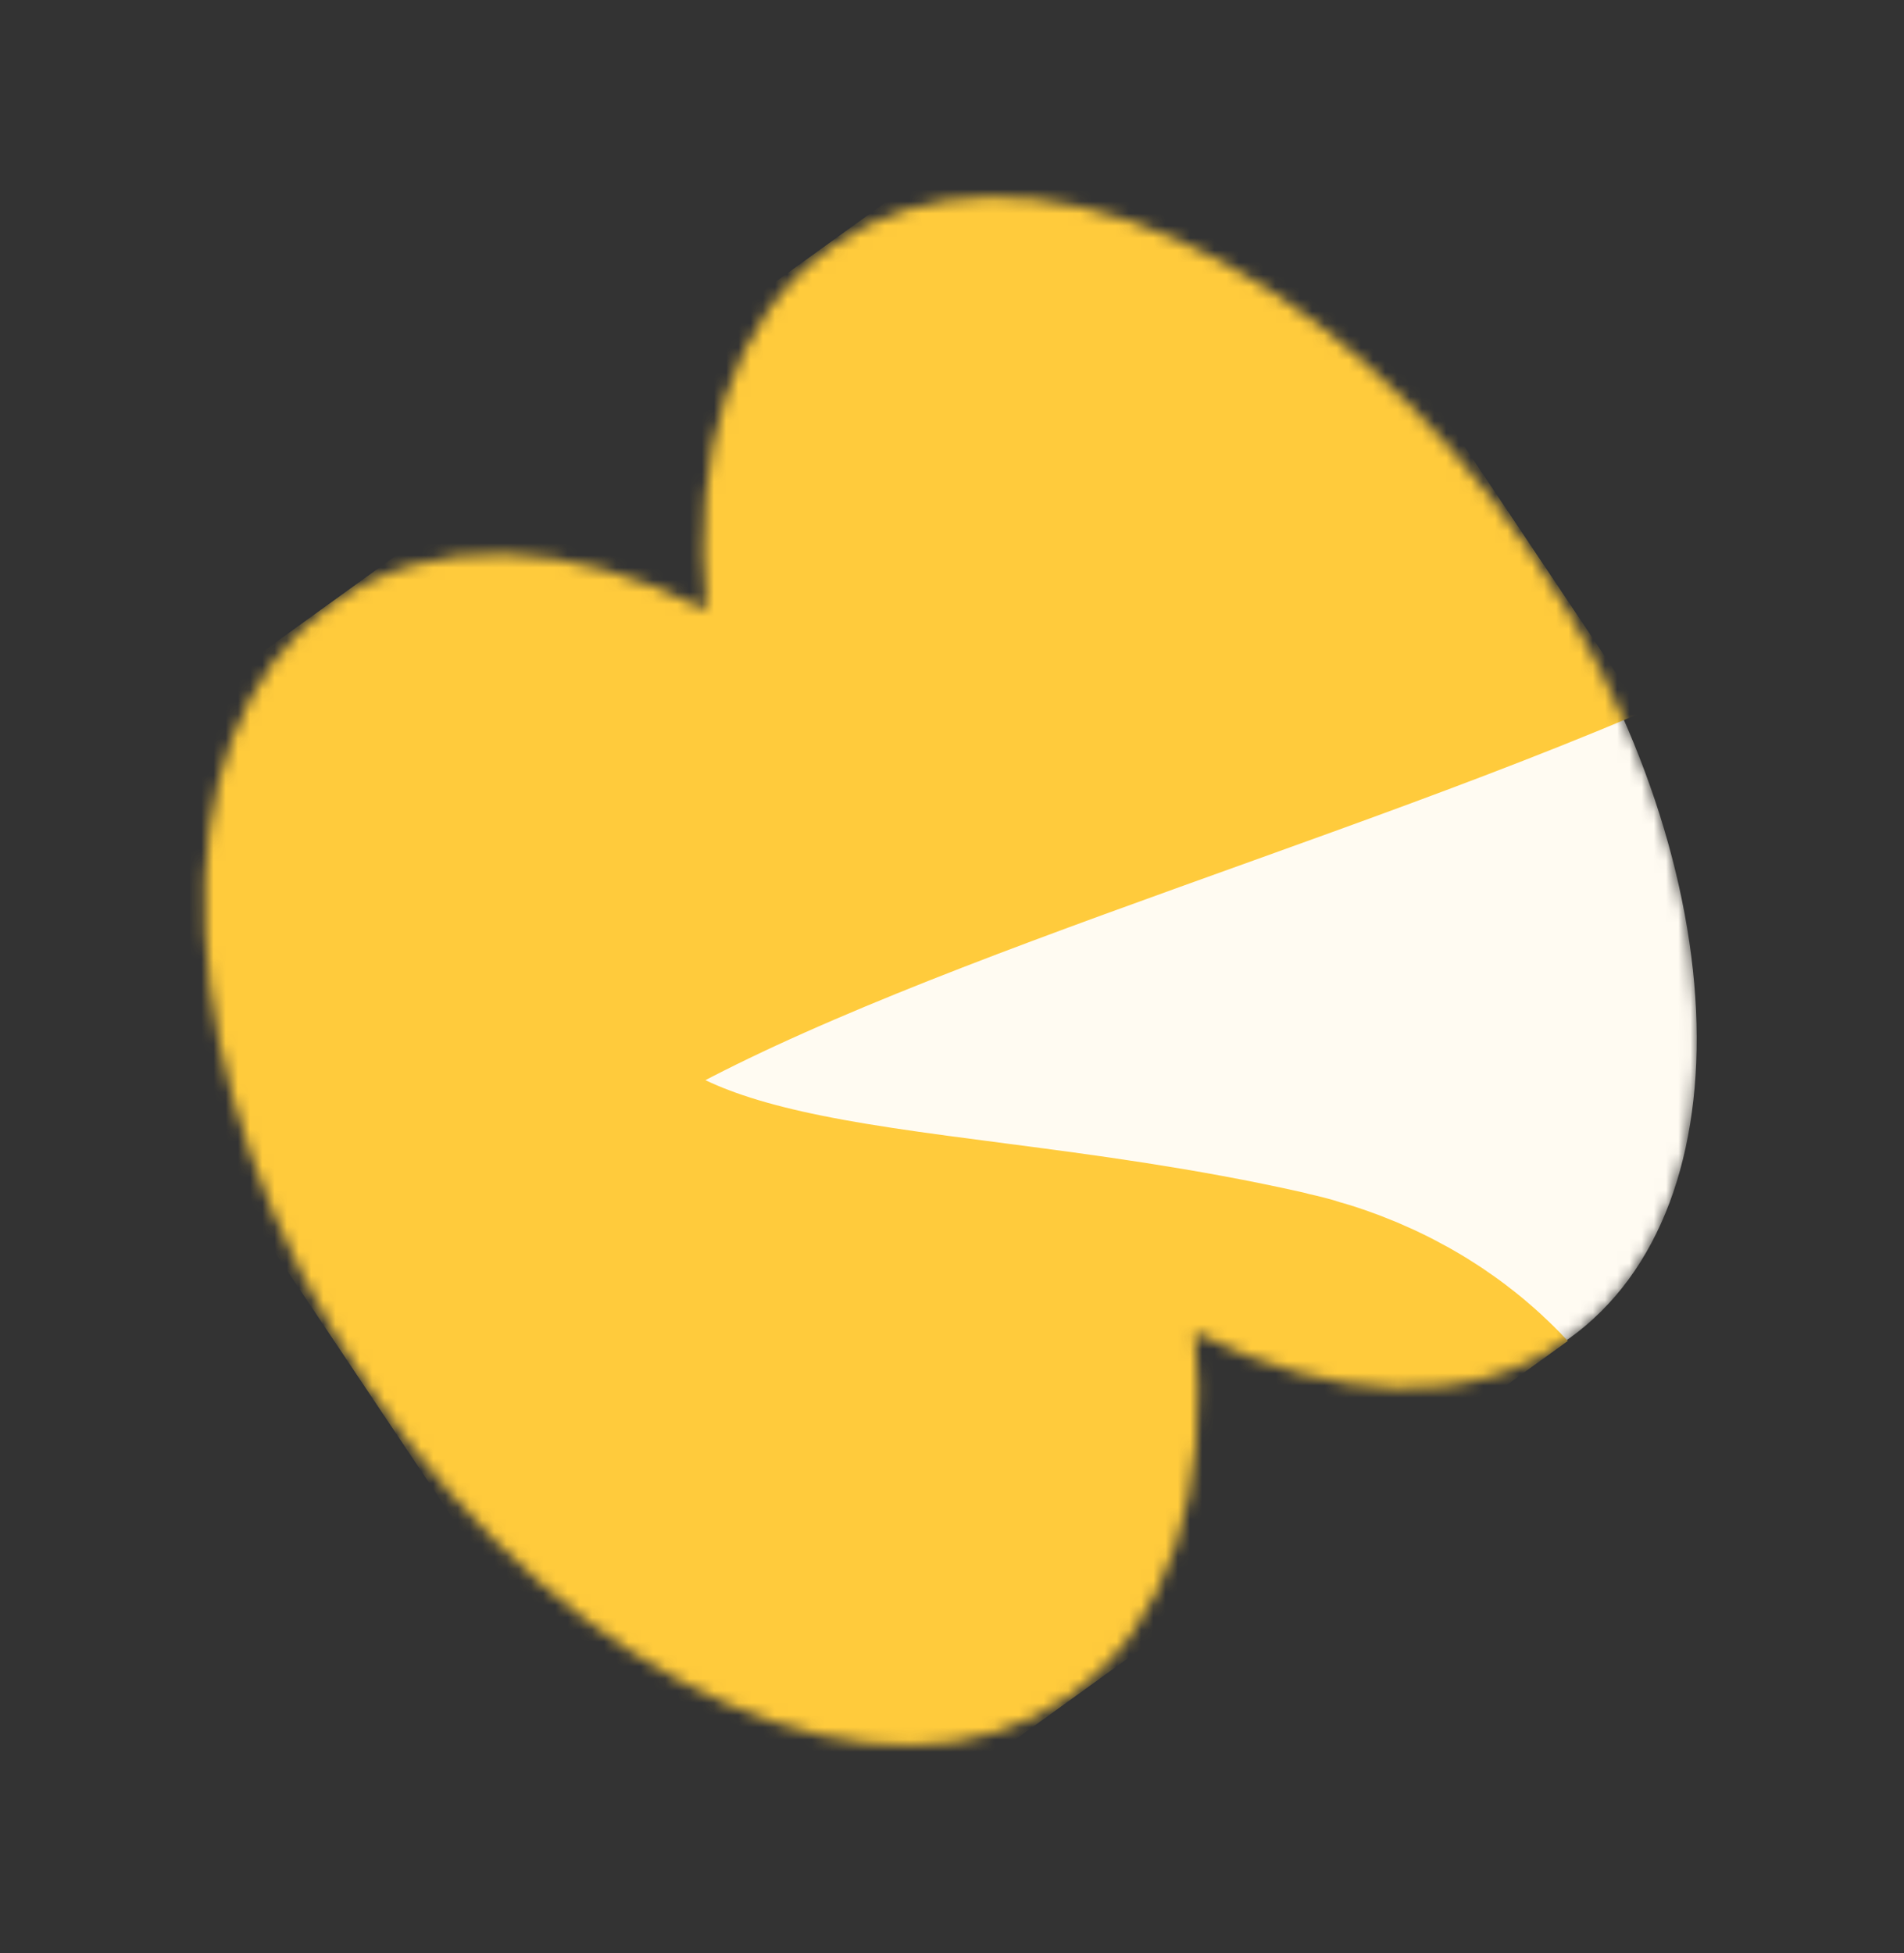<svg width="156" height="160" viewBox="0 0 156 160" fill="none" xmlns="http://www.w3.org/2000/svg">
<rect x="0" y="0" width="156" height="160" fill="#333333" stroke="none"/>
<g clip-path="url(#clip0_2328_15827)">
<mask id="mask0_2328_15827" style="mask-type:alpha" maskUnits="userSpaceOnUse" x="16" y="16" width="124" height="127">
<path d="M57.902 49.978C56.619 37.121 59.964 26.039 68.1 20.217C83.145 9.45 108.874 20.744 125.567 45.443C142.26 70.141 143.597 98.892 128.552 109.659C120.416 115.481 109.155 114.852 97.888 109.14C99.172 121.996 95.827 133.078 87.691 138.901C72.646 149.668 46.917 138.374 30.224 113.675C13.53 88.976 12.194 60.226 27.239 49.459C35.375 43.637 46.636 44.266 57.902 49.978Z" fill="#C4C4C4"/>
</mask>
<g mask="url(#mask0_2328_15827)">
<path d="M57.902 49.978C56.619 37.121 59.964 26.039 68.1 20.217C83.145 9.45 108.874 20.744 125.567 45.443C142.26 70.141 143.597 98.892 128.552 109.659C120.416 115.481 109.155 114.852 97.888 109.14C99.172 121.996 95.827 133.078 87.691 138.901C72.646 149.668 46.917 138.374 30.224 113.675C13.53 88.976 12.194 60.226 27.239 49.459C35.375 43.637 46.636 44.266 57.902 49.978Z" fill="#FFFBF2"/>
<path d="M15.113 207.221C15.113 207.221 127.598 138.379 99.069 131.946C70.54 125.513 43.469 129.88 22.811 104.284C-16.265 55.868 106.088 41.447 143.063 14.211" stroke="#FFCB3C" stroke-width="70.22"/>
</g>
</g>
<defs>
<clipPath id="clip0_2328_15827">
<rect width="108.452" height="117.814" fill="white" transform="matrix(0.556 0.831 -0.811 0.585 95.527 0)"/>
</clipPath>
</defs>
</svg>
